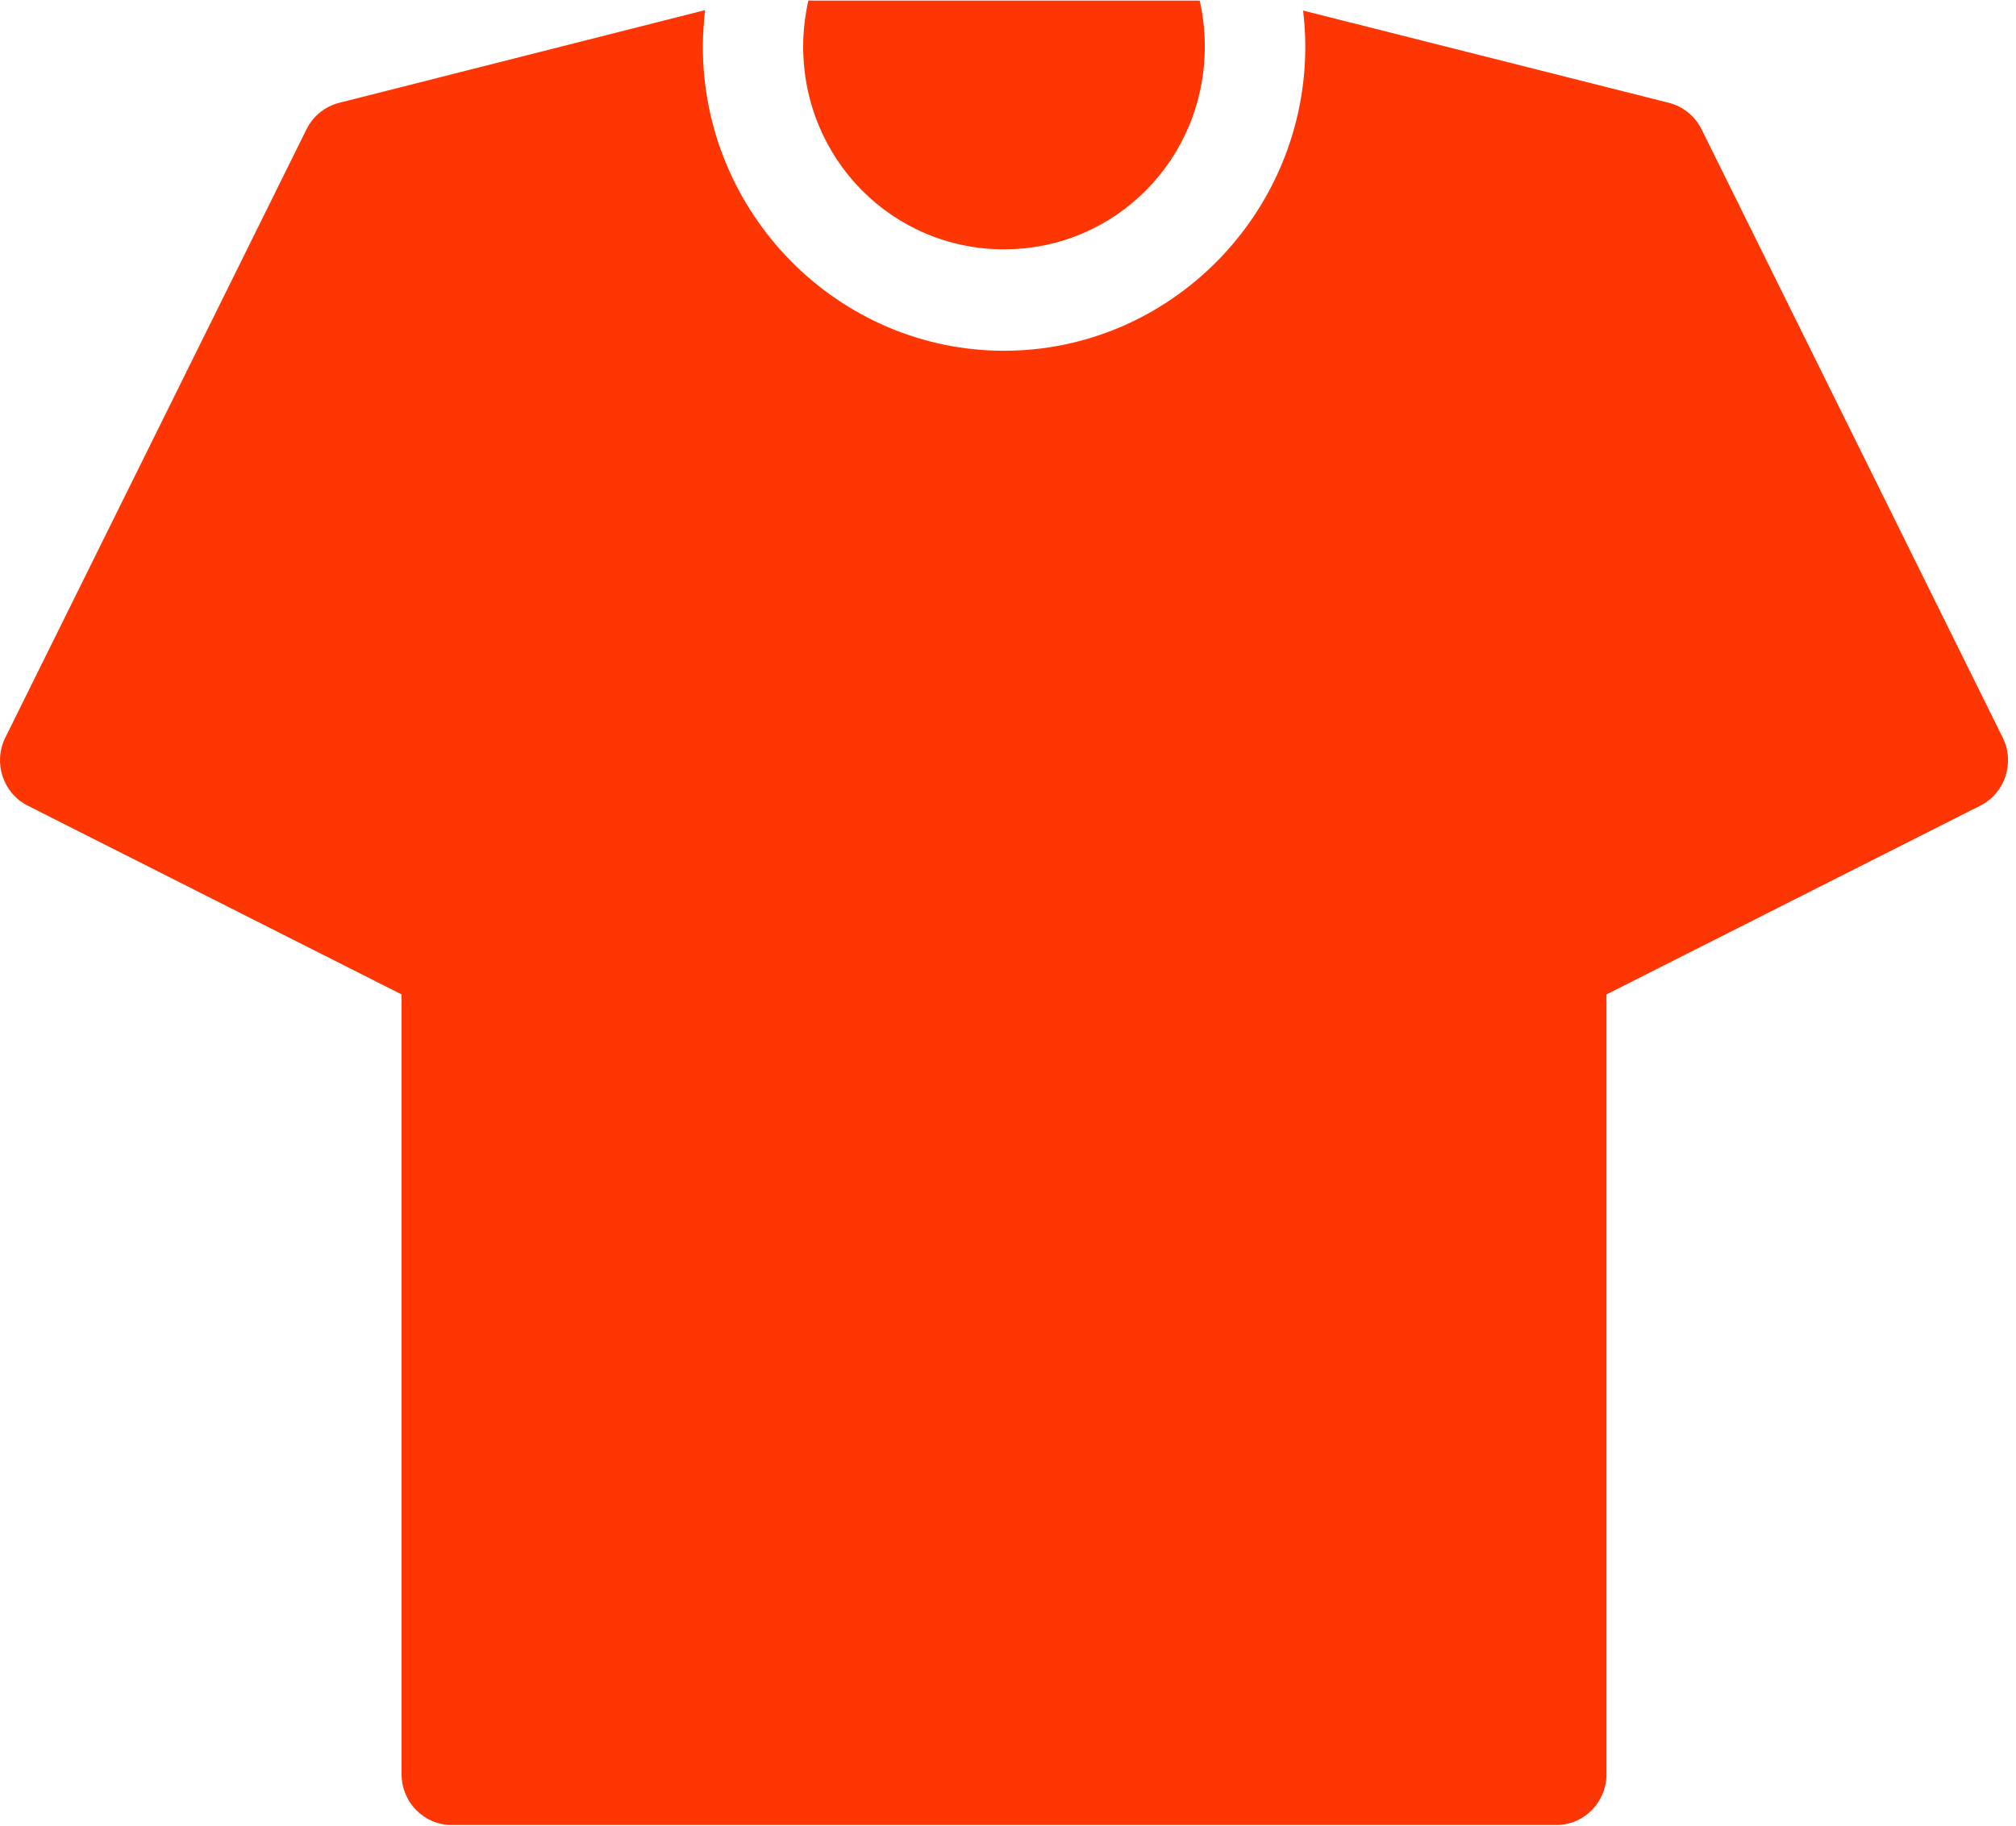 <svg width="85" height="77" viewBox="0 0 85 77" fill="none" xmlns="http://www.w3.org/2000/svg">
<g clip-path="url(#clip0_2881_59219)">
<path d="M34.089 0C33.945 0.63 33.864 1.286 33.864 1.962C33.864 6.711 37.629 10.515 42.331 10.515C47.032 10.515 50.797 6.711 50.797 1.962C50.797 1.295 50.726 0.647 50.581 0.024C50.294 0.026 49.984 0.024 49.656 0.024C47.678 0.028 45.023 0.021 42.363 0.024H34.086L34.089 0ZM29.723 0.428L14.303 4.336C13.702 4.487 13.198 4.896 12.922 5.455L0.221 31.114C-0.298 32.17 0.127 33.453 1.172 33.979L16.932 41.939V74.831C16.932 76.011 17.88 76.969 19.049 76.969C34.571 76.965 50.093 76.969 65.616 76.969C66.785 76.969 67.733 76.011 67.733 74.831V41.939L83.492 33.979C84.537 33.453 84.963 32.17 84.443 31.114L71.743 5.455C71.466 4.896 70.962 4.487 70.362 4.336L54.941 0.445C55.001 0.944 55.035 1.449 55.035 1.965C55.035 9.025 49.323 14.793 42.334 14.793C35.345 14.793 29.634 9.025 29.634 1.965C29.634 1.446 29.677 0.931 29.727 0.428H29.723H29.723Z" fill="#FD3604"/>
</g>
<defs>
<clipPath id="clip0_2881_59219">
<rect width="84.665" height="76.968" fill="white"/>
</clipPath>
</defs>
</svg>
